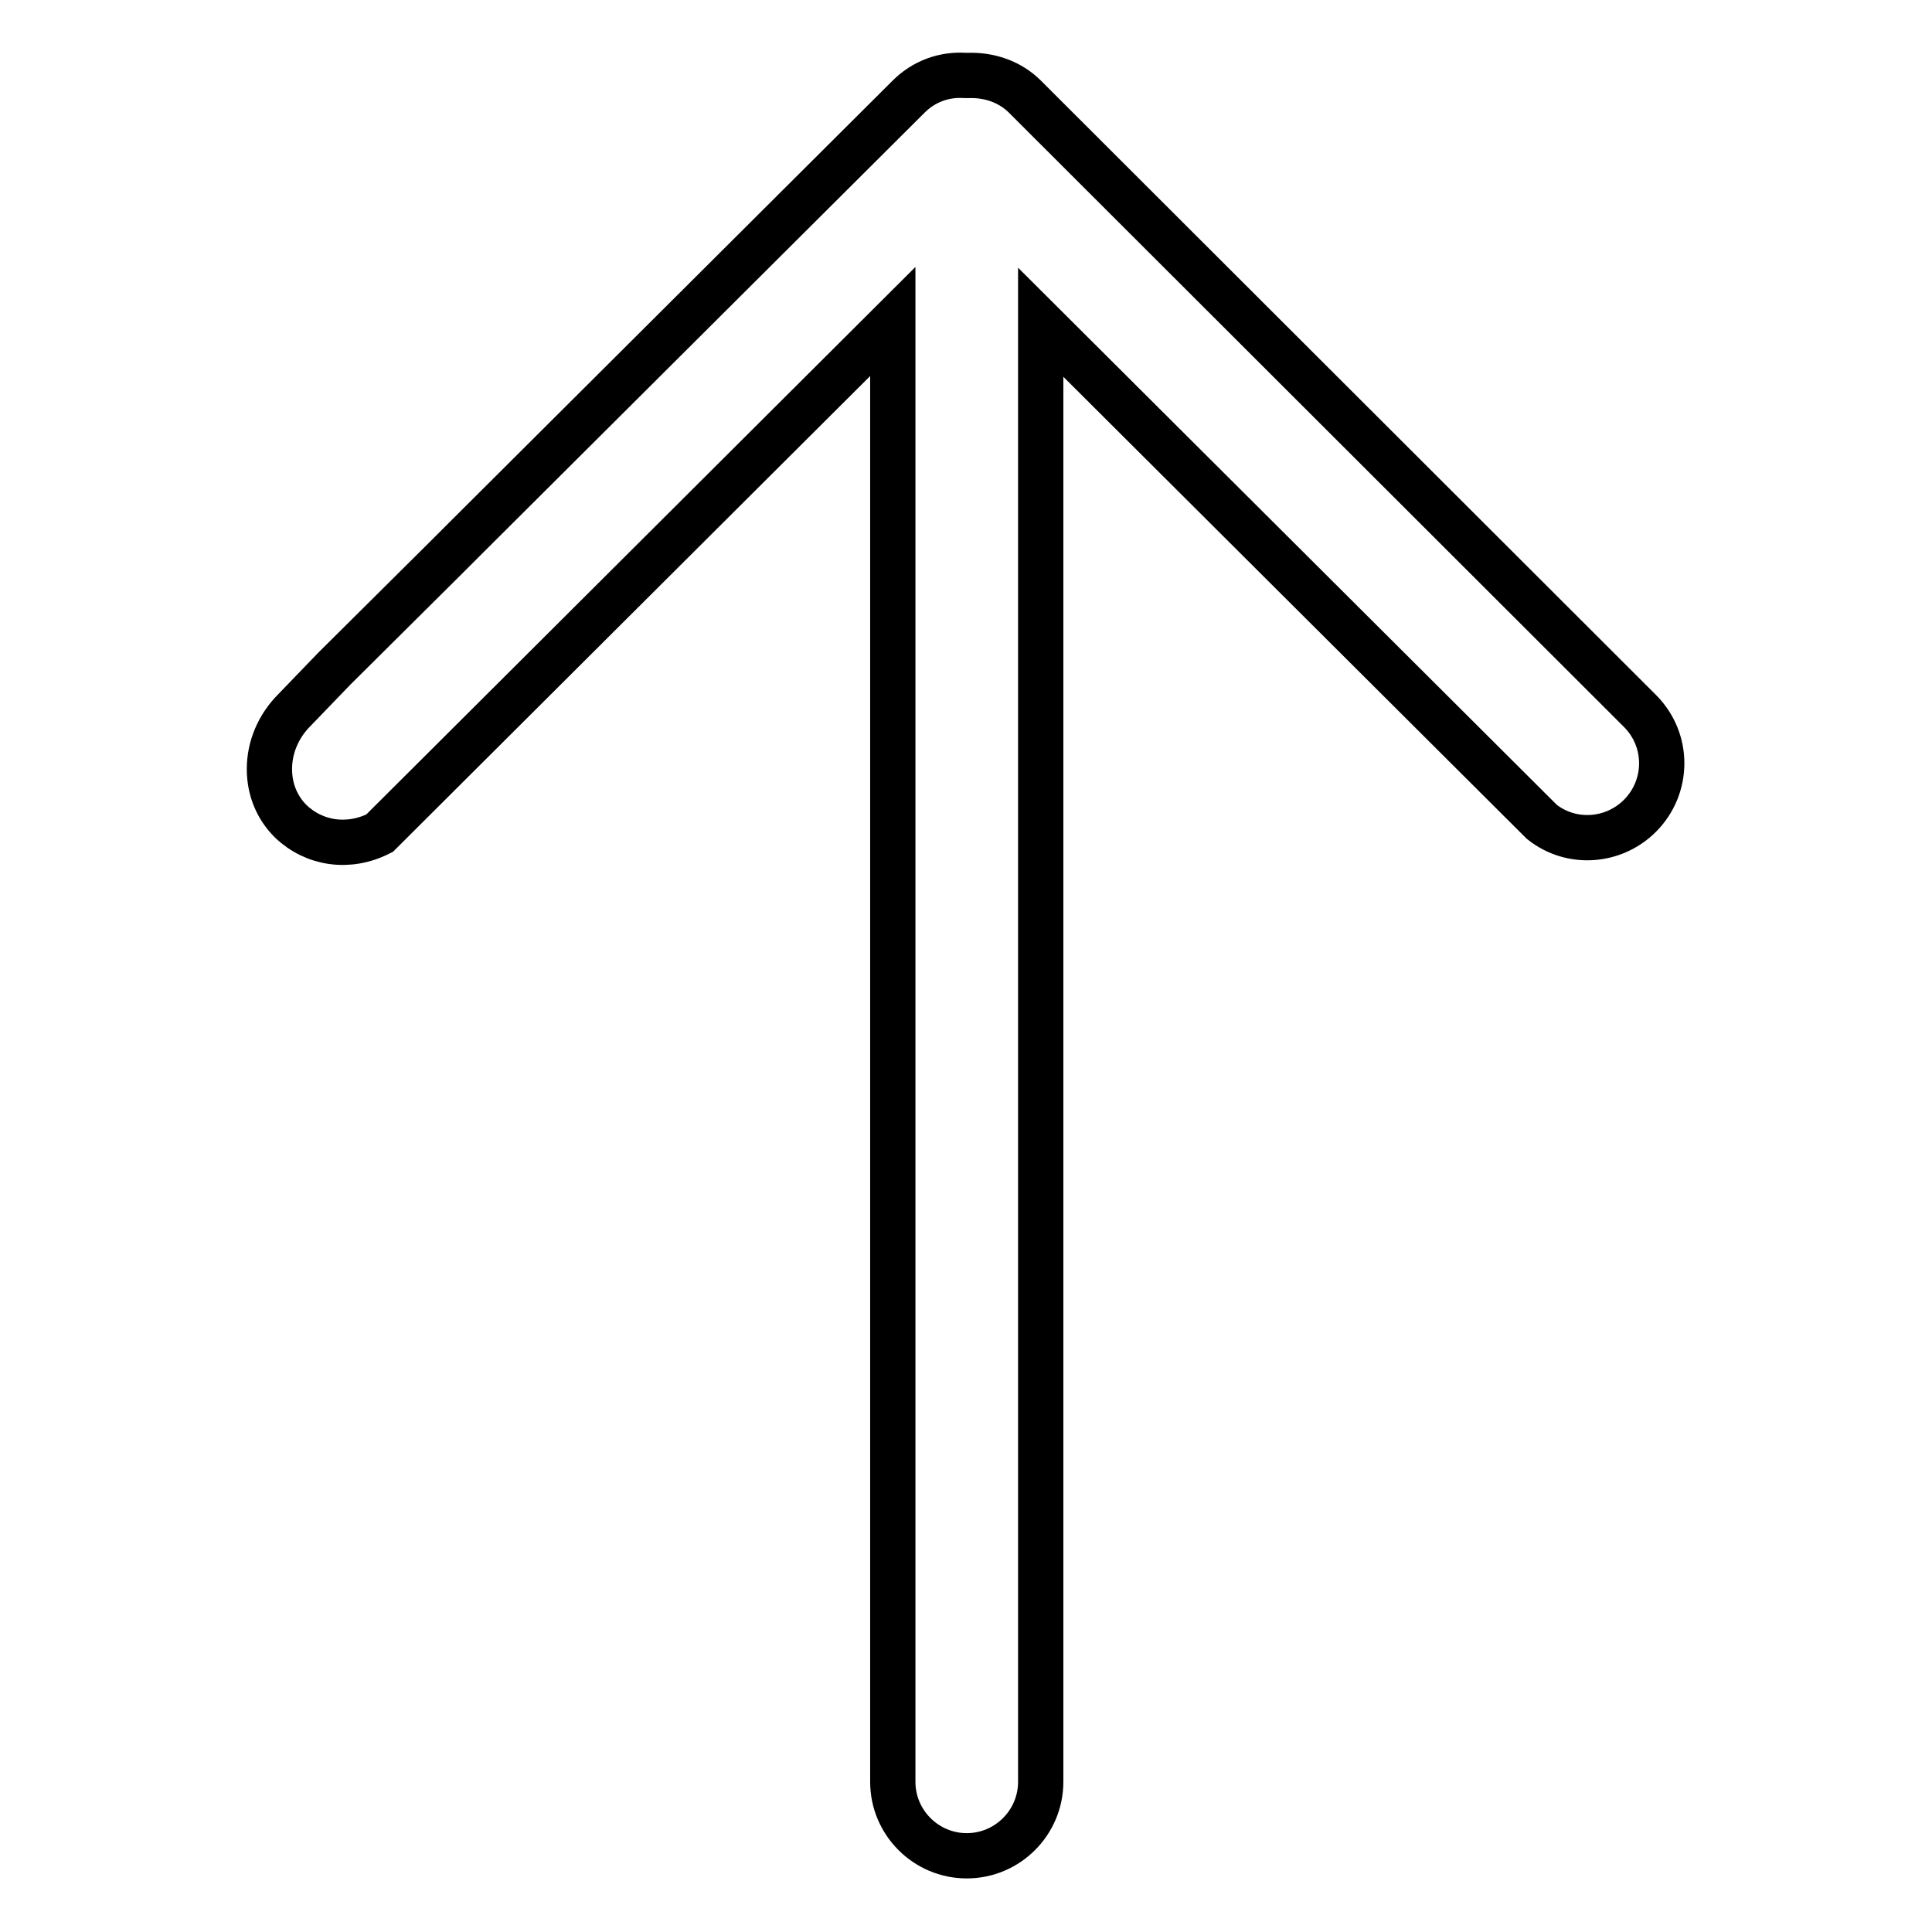 <?xml version="1.0" encoding="utf-8"?>
<!-- Svg Vector Icons : http://www.onlinewebfonts.com/icon -->
<!DOCTYPE svg PUBLIC "-//W3C//DTD SVG 1.1//EN" "http://www.w3.org/Graphics/SVG/1.1/DTD/svg11.dtd">
<svg version="1.1" xmlns="http://www.w3.org/2000/svg" xmlns:xlink="http://www.w3.org/1999/xlink" x="0px" y="0px" viewBox="0 0 256 256" enable-background="new 0 0 256 256" xml:space="preserve">
<g> <path stroke-width="6" fill-opacity="0" stroke="#000000"  d="M135.8,12.8c-1.9-1.9-4.6-2.9-7.5-2.8l-0.2,0l-0.2,0c-2.8-0.2-5.5,0.8-7.5,2.8L62.1,70.9l-2.8,2.8l-15,14.9 L39,94.1c-2.1,2.1-3.3,4.9-3.3,7.8c0,2.7,1,5.1,2.8,6.9c3.1,3,7.7,3.7,11.8,1.6l68-67.8v193.5c0,5.4,4.4,9.8,9.8,9.8 s9.8-4.4,9.8-9.8V42.7l66.4,66.2c3.9,3.1,9.5,2.7,13-0.8c3.8-3.8,3.9-10,0-13.9c0,0,0,0,0,0L135.8,12.8z"/></g>
</svg>